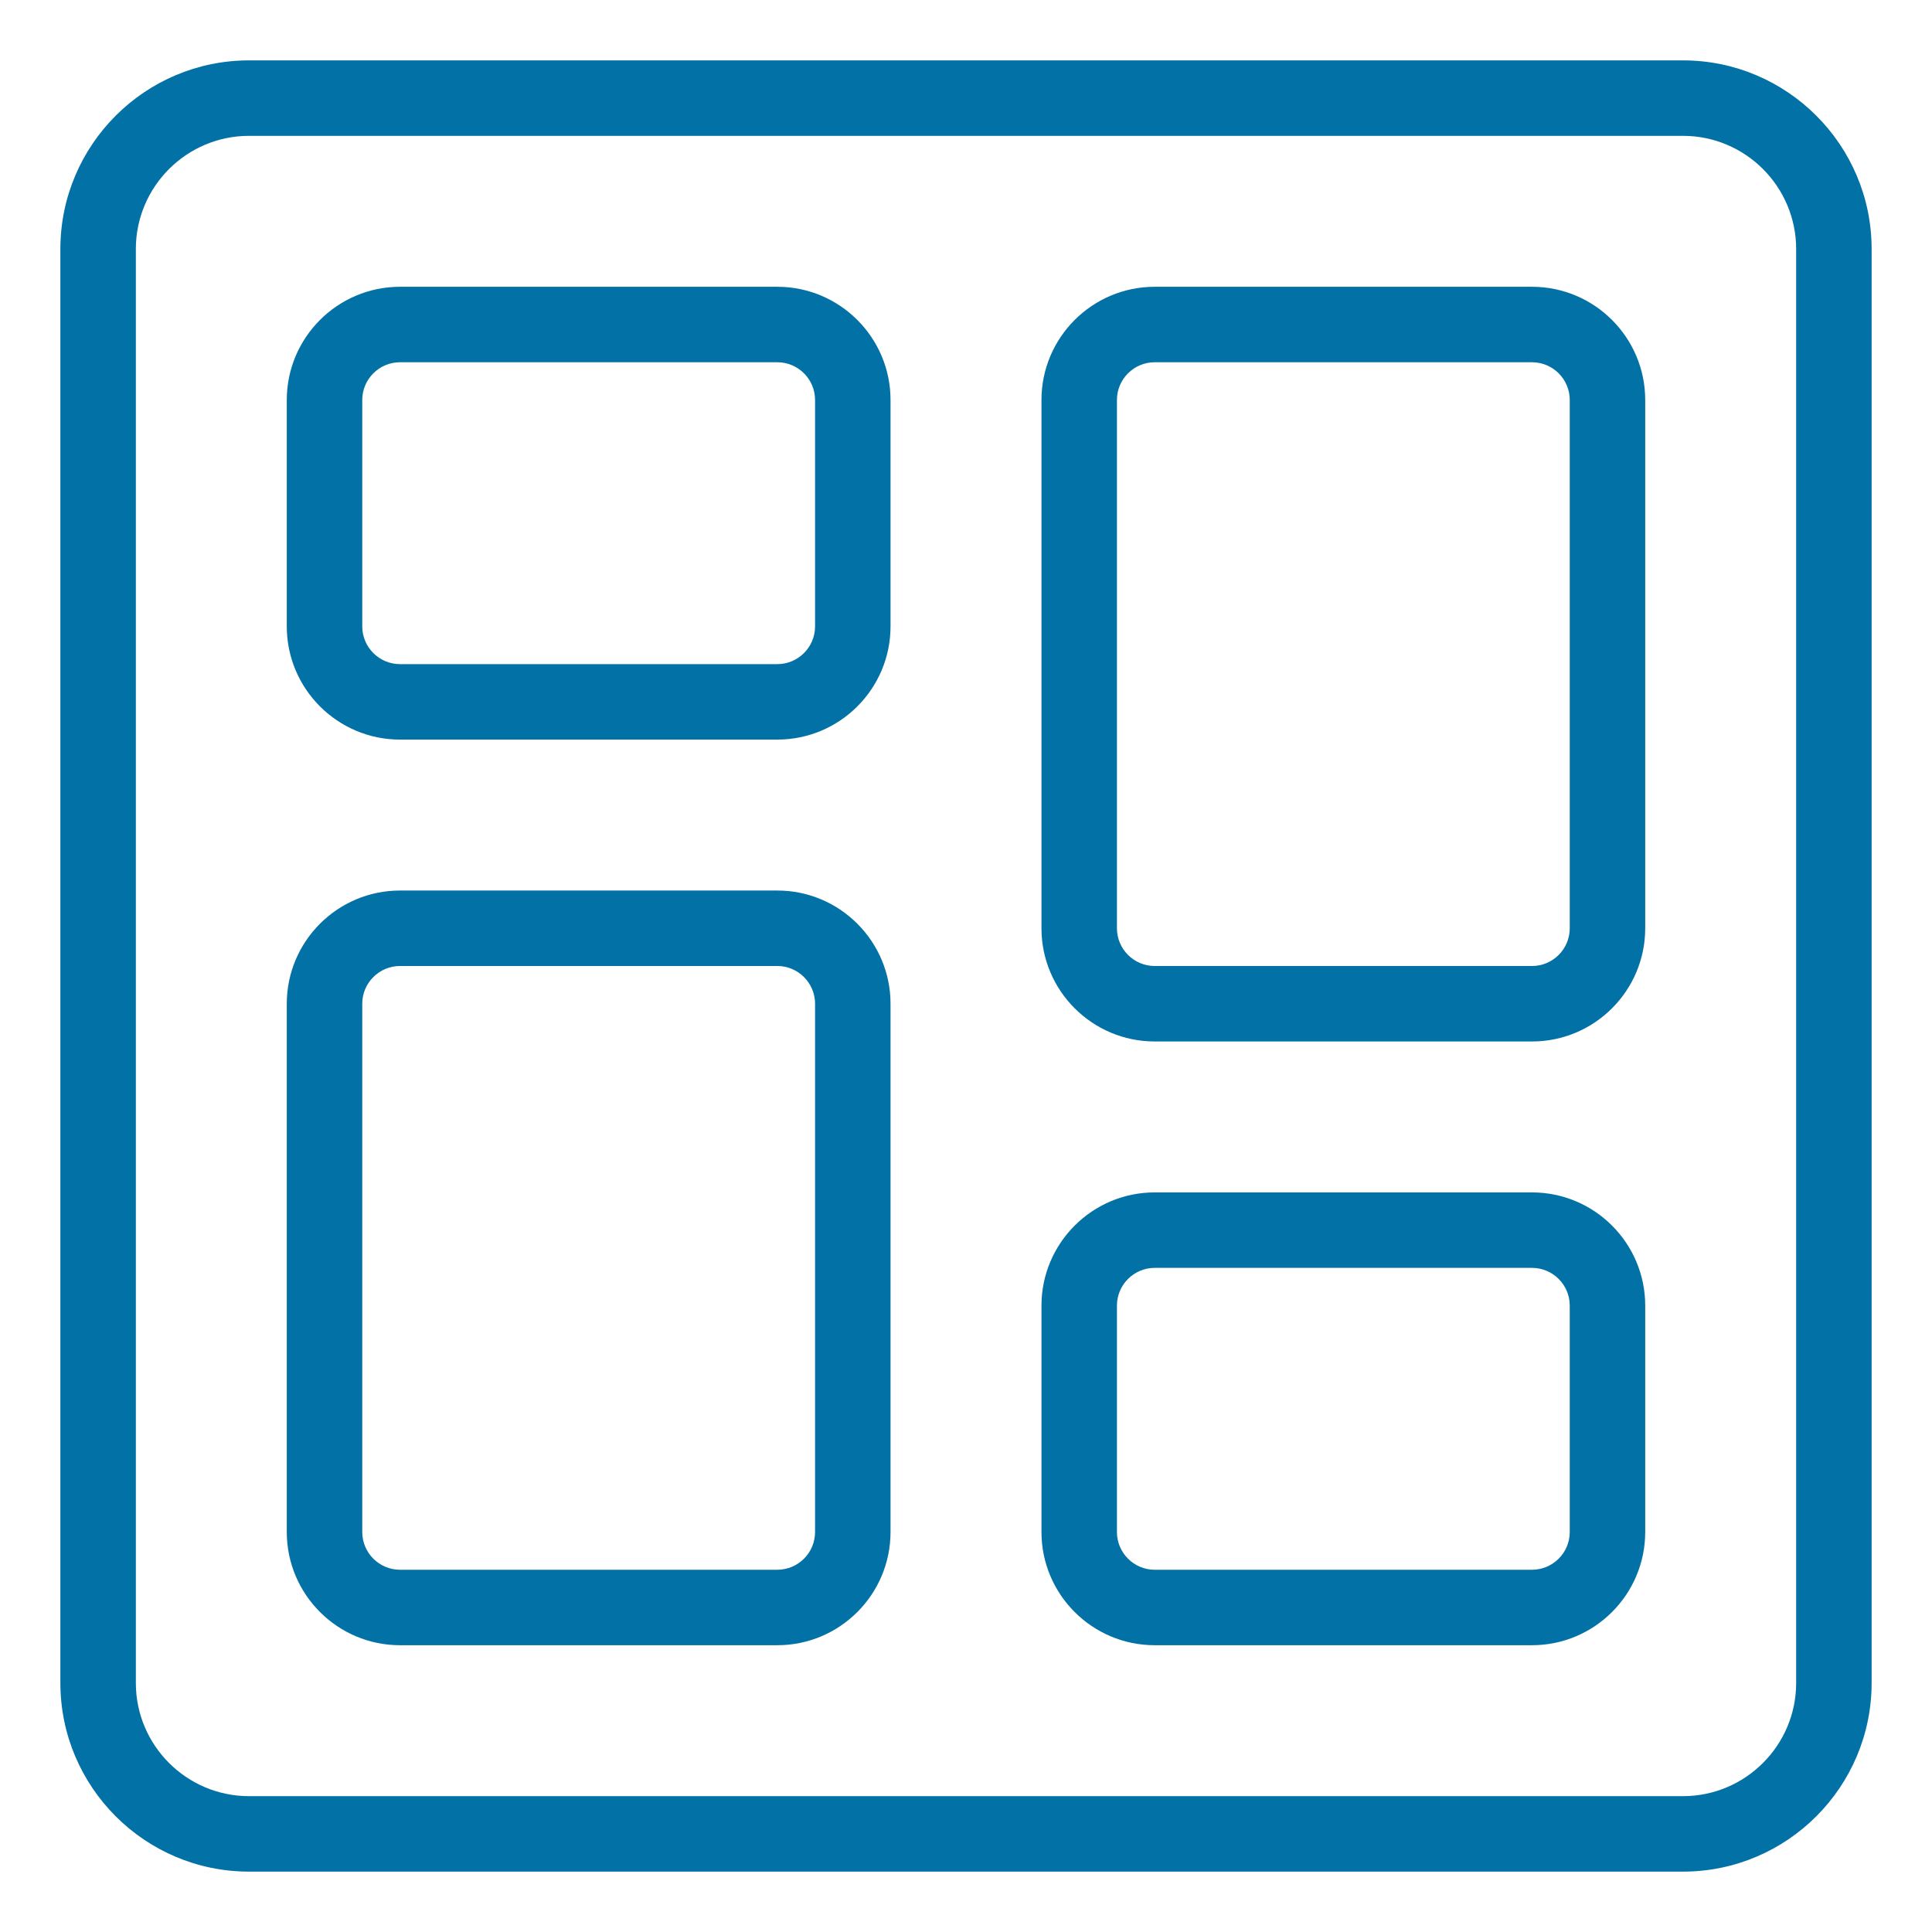 <svg width="32" height="32" viewBox="0 0 32 32" fill="none" xmlns="http://www.w3.org/2000/svg">
<path d="M12.875 12.25H6.625C5.591 12.25 4.75 11.409 4.75 10.375V6.625C4.75 5.591 5.591 4.75 6.625 4.75H12.875C13.909 4.75 14.75 5.591 14.75 6.625V10.375C14.75 11.409 13.909 12.25 12.875 12.25ZM6.625 6C6.281 6 6 6.28 6 6.625V10.375C6 10.72 6.281 11 6.625 11H12.875C13.219 11 13.5 10.72 13.5 10.375V6.625C13.5 6.28 13.219 6 12.875 6H6.625Z" fill="#0271A6"/>
<path d="M25.375 27.25H19.125C18.091 27.25 17.25 26.409 17.25 25.375V21.625C17.25 20.591 18.091 19.75 19.125 19.75H25.375C26.409 19.75 27.25 20.591 27.25 21.625V25.375C27.25 26.409 26.409 27.25 25.375 27.25ZM19.125 21C18.781 21 18.5 21.28 18.5 21.625V25.375C18.5 25.72 18.781 26 19.125 26H25.375C25.719 26 26 25.72 26 25.375V21.625C26 21.28 25.719 21 25.375 21H19.125Z" fill="#0271A6"/>
<path d="M25.375 17.25H19.125C18.091 17.25 17.25 16.409 17.25 15.375V6.625C17.25 5.591 18.091 4.75 19.125 4.75H25.375C26.409 4.75 27.25 5.591 27.25 6.625V15.375C27.25 16.409 26.409 17.25 25.375 17.25ZM19.125 6C18.781 6 18.5 6.28 18.5 6.625V15.375C18.5 15.72 18.781 16 19.125 16H25.375C25.719 16 26 15.72 26 15.375V6.625C26 6.28 25.719 6 25.375 6H19.125Z" fill="#0271A6"/>
<path d="M12.875 27.25H6.625C5.591 27.25 4.75 26.409 4.75 25.375V16.625C4.75 15.591 5.591 14.75 6.625 14.75H12.875C13.909 14.75 14.75 15.591 14.75 16.625V25.375C14.75 26.409 13.909 27.25 12.875 27.25ZM6.625 16C6.281 16 6 16.28 6 16.625V25.375C6 25.72 6.281 26 6.625 26H12.875C13.219 26 13.5 25.72 13.5 25.375V16.625C13.5 16.28 13.219 16 12.875 16H6.625Z" fill="#0271A6"/>
<path d="M27.875 31H4.125C2.401 31 1 29.598 1 27.875V4.125C1 2.402 2.401 1 4.125 1H27.875C29.599 1 31 2.402 31 4.125V27.875C31 29.598 29.599 31 27.875 31ZM4.125 2.25C3.091 2.25 2.25 3.091 2.25 4.125V27.875C2.25 28.909 3.091 29.75 4.125 29.75H27.875C28.909 29.75 29.75 28.909 29.75 27.875V4.125C29.75 3.091 28.909 2.25 27.875 2.25H4.125Z" fill="#0271A6"/>
</svg>
